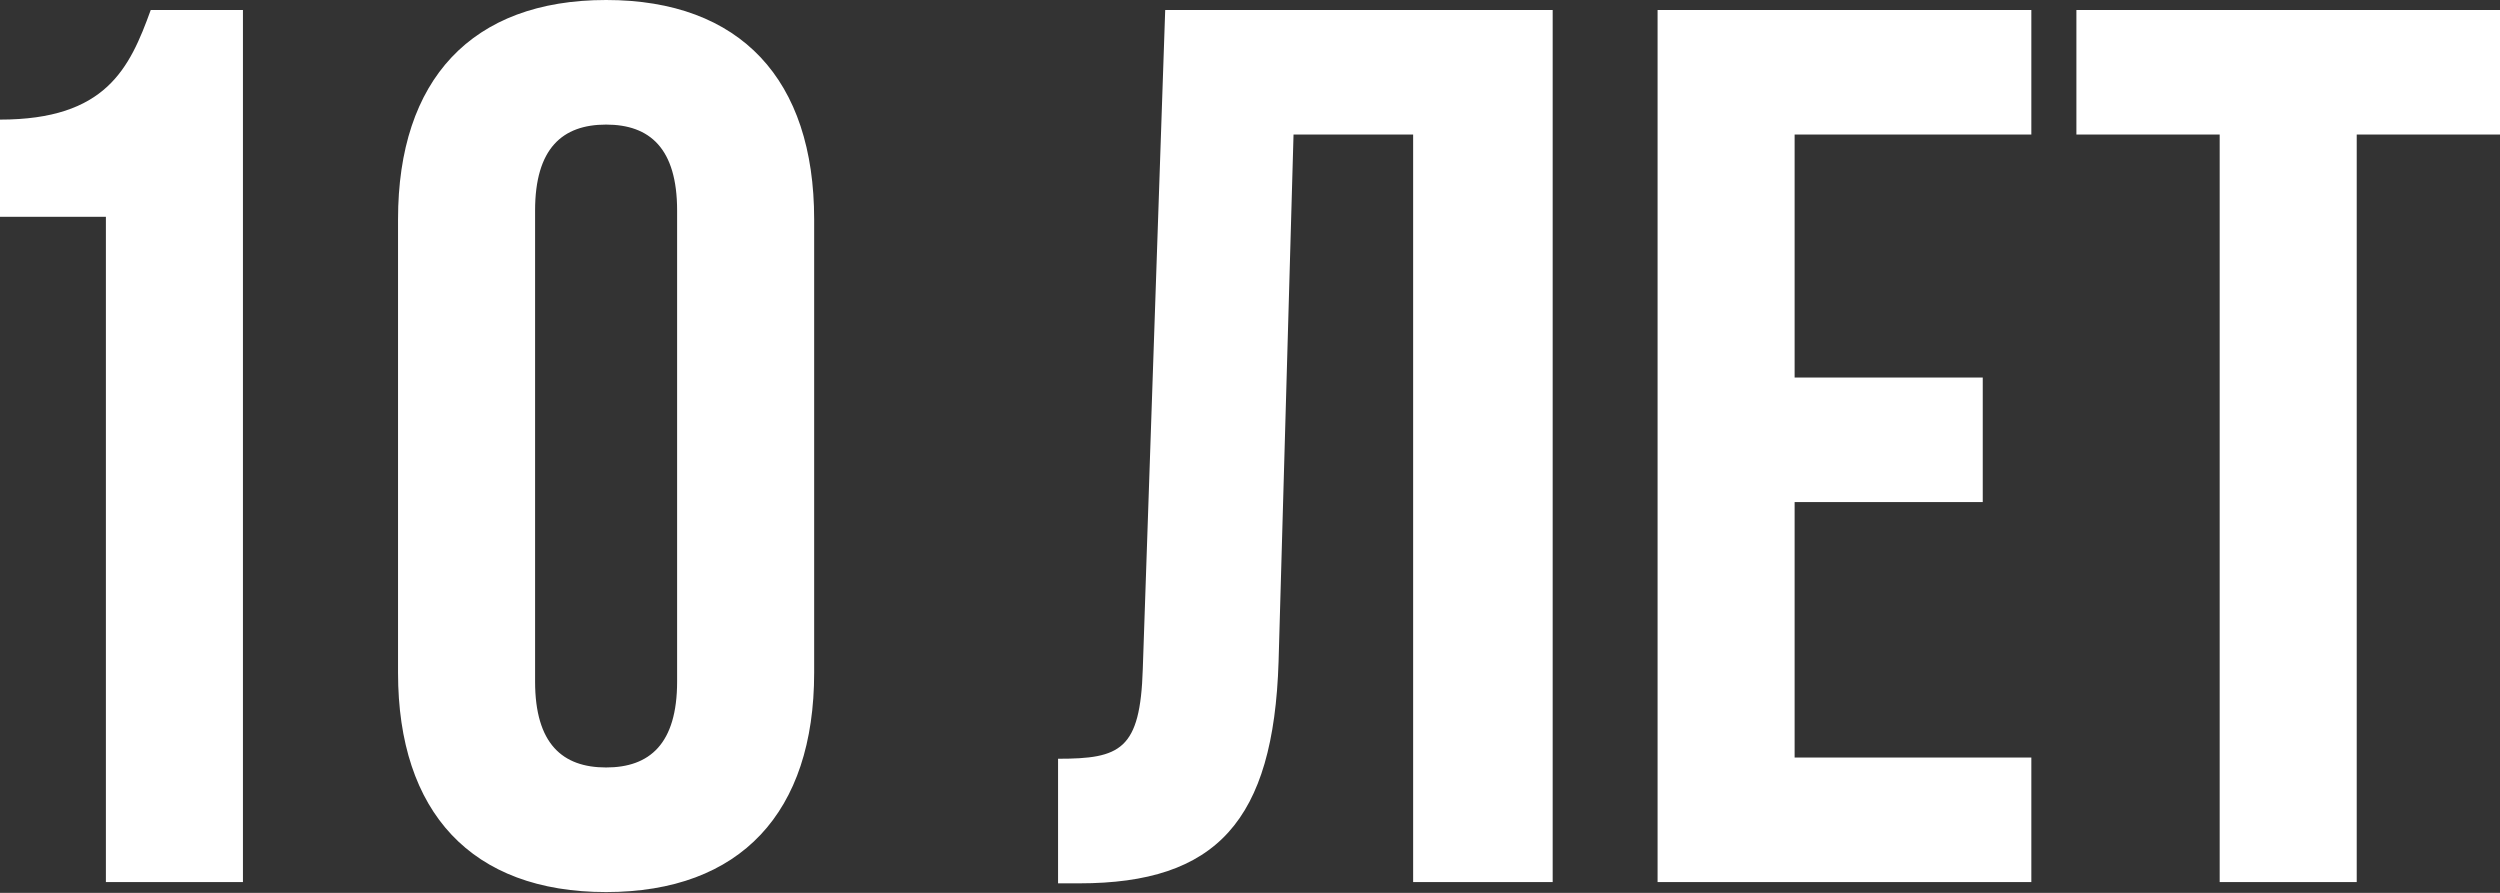 <?xml version="1.0" encoding="UTF-8"?> <svg xmlns="http://www.w3.org/2000/svg" width="322" height="115" viewBox="0 0 322 115" fill="none"><rect x="0" y="0" width="322" height="115" fill="#333333" stroke="none"/> <path d="M-0.001 27.922H13.639V113.614H31.291V1.284H19.416C16.688 8.826 13.639 15.405 -0.001 15.405V27.922ZM68.919 27.12C68.919 19.096 72.449 16.047 78.065 16.047C83.682 16.047 87.212 19.096 87.212 27.12V87.778C87.212 95.802 83.682 98.85 78.065 98.85C72.449 98.85 68.919 95.802 68.919 87.778V27.12ZM51.267 86.655C51.267 104.627 60.735 114.898 78.065 114.898C95.396 114.898 104.864 104.627 104.864 86.655V28.243C104.864 10.27 95.396 0 78.065 0C60.735 0 51.267 10.27 51.267 28.243V86.655ZM136.278 113.774H139.006C156.657 113.774 164.039 105.751 164.681 85.21L166.607 17.331H182.012V113.614H199.985V1.284H150.078L147.19 86.173C146.869 96.604 144.301 97.727 136.278 97.727V113.774ZM231.147 17.331H261.637V1.284H213.496V113.614H261.637V97.567H231.147V64.67H255.378V48.623H231.147V17.331ZM267.44 17.331H285.894V113.614H303.546V17.331H322V1.284H267.44V17.331Z" fill="white"></path> </svg> 